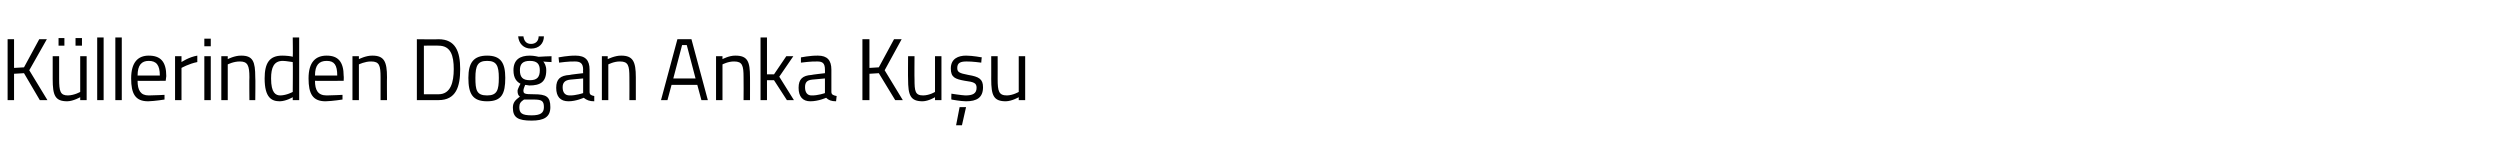 <?xml version="1.0" standalone="no"?><!DOCTYPE svg PUBLIC "-//W3C//DTD SVG 1.1//EN" "http://www.w3.org/Graphics/SVG/1.1/DTD/svg11.dtd"><svg xmlns="http://www.w3.org/2000/svg" version="1.1" width="427px" height="26.8px" viewBox="0 -1 427 26.8" style="top:-1px">  <desc>Küllerinden Doğan Anka Kuşu</desc>  <defs/>  <g id="Polygon289734">    <path d="M 4.1 11.5 L 2.4 11.6 L 2.4 16.1 L 1.3 16.1 L 1.3 5.7 L 2.4 5.7 L 2.4 10.6 L 4.1 10.5 L 6.7 5.7 L 8 5.7 L 5 11 L 8.1 16.1 L 6.8 16.1 L 4.1 11.5 Z M 13.7 8.6 L 13.7 14.7 C 13.7 14.7 12.73 15.27 11.6 15.3 C 10.3 15.3 10.1 14.6 10.1 12.5 C 10.1 12.52 10.1 8.6 10.1 8.6 L 9 8.6 C 9 8.6 9 12.54 9 12.5 C 9 15.3 9.4 16.3 11.5 16.3 C 12.55 16.27 13.7 15.6 13.7 15.6 L 13.7 16.1 L 14.8 16.1 L 14.8 8.6 L 13.7 8.6 Z M 10 5.5 L 11 5.5 L 11 6.8 L 10 6.8 L 10 5.5 Z M 12.9 5.5 L 14 5.5 L 14 6.8 L 12.9 6.8 L 12.9 5.5 Z M 16.6 5.4 L 17.7 5.4 L 17.7 16.1 L 16.6 16.1 L 16.6 5.4 Z M 19.7 5.4 L 20.8 5.4 L 20.8 16.1 L 19.7 16.1 L 19.7 5.4 Z M 28.1 15.2 L 28.1 16 C 28.1 16 26.47 16.27 25.3 16.3 C 23.1 16.3 22.4 15 22.4 12.4 C 22.4 9.6 23.6 8.5 25.4 8.5 C 27.4 8.5 28.4 9.5 28.4 12 C 28.39 11.99 28.3 12.8 28.3 12.8 C 28.3 12.8 23.48 12.84 23.5 12.8 C 23.5 14.4 24 15.3 25.4 15.3 C 26.51 15.29 28.1 15.2 28.1 15.2 Z M 27.3 11.9 C 27.3 10.1 26.7 9.4 25.4 9.4 C 24.2 9.4 23.5 10.1 23.5 11.9 C 23.5 11.9 27.3 11.9 27.3 11.9 Z M 29.9 8.6 L 31 8.6 L 31 9.6 C 31 9.6 32.24 8.75 33.7 8.5 C 33.7 8.5 33.7 9.6 33.7 9.6 C 32.27 9.88 31 10.6 31 10.6 L 31 16.1 L 29.9 16.1 L 29.9 8.6 Z M 34.9 8.6 L 36 8.6 L 36 16.1 L 34.9 16.1 L 34.9 8.6 Z M 34.9 5.6 L 36 5.6 L 36 6.9 L 34.9 6.9 L 34.9 5.6 Z M 37.8 16.1 L 37.8 8.6 L 38.9 8.6 L 38.9 9.1 C 38.9 9.1 40.07 8.48 41.2 8.5 C 43.2 8.5 43.6 9.5 43.6 12.2 C 43.65 12.16 43.6 16.1 43.6 16.1 L 42.6 16.1 C 42.6 16.1 42.56 12.19 42.6 12.2 C 42.6 10.2 42.3 9.5 41 9.5 C 39.91 9.48 38.9 10 38.9 10 L 38.9 16.1 L 37.8 16.1 Z M 51.1 16.1 L 50 16.1 L 50 15.6 C 50 15.6 48.91 16.27 47.8 16.3 C 46.4 16.3 45.2 15.7 45.2 12.4 C 45.2 9.8 46 8.5 48.2 8.5 C 48.9 8.5 49.8 8.6 50 8.7 C 50.05 8.67 50 5.4 50 5.4 L 51.1 5.4 L 51.1 16.1 Z M 50 14.7 C 50 14.7 50.05 9.63 50 9.6 C 49.8 9.6 48.9 9.4 48.3 9.4 C 46.8 9.4 46.3 10.5 46.3 12.4 C 46.3 14.9 47.1 15.3 47.9 15.3 C 48.99 15.27 50 14.7 50 14.7 Z M 58.5 15.2 L 58.5 16 C 58.5 16 56.82 16.27 55.6 16.3 C 53.4 16.3 52.7 15 52.7 12.4 C 52.7 9.6 53.9 8.5 55.8 8.5 C 57.7 8.5 58.7 9.5 58.7 12 C 58.74 11.99 58.7 12.8 58.7 12.8 C 58.7 12.8 53.83 12.84 53.8 12.8 C 53.8 14.4 54.3 15.3 55.8 15.3 C 56.86 15.29 58.5 15.2 58.5 15.2 Z M 57.6 11.9 C 57.6 10.1 57.1 9.4 55.8 9.4 C 54.5 9.4 53.8 10.1 53.8 11.9 C 53.8 11.9 57.6 11.9 57.6 11.9 Z M 60.2 16.1 L 60.2 8.6 L 61.3 8.6 L 61.3 9.1 C 61.3 9.1 62.5 8.48 63.6 8.5 C 65.6 8.5 66.1 9.5 66.1 12.2 C 66.07 12.16 66.1 16.1 66.1 16.1 L 65 16.1 C 65 16.1 64.99 12.19 65 12.2 C 65 10.2 64.8 9.5 63.4 9.5 C 62.34 9.48 61.3 10 61.3 10 L 61.3 16.1 L 60.2 16.1 Z M 71.2 16.1 L 71.2 5.7 C 71.2 5.7 74.88 5.75 74.9 5.7 C 77.8 5.7 78.6 7.8 78.6 10.8 C 78.6 13.8 77.9 16.1 74.9 16.1 C 74.88 16.12 71.2 16.1 71.2 16.1 Z M 74.9 6.8 C 74.88 6.76 72.4 6.8 72.4 6.8 L 72.4 15.1 C 72.4 15.1 74.88 15.11 74.9 15.1 C 77 15.1 77.5 13 77.5 10.8 C 77.5 8.5 77 6.8 74.9 6.8 Z M 86.3 12.3 C 86.3 15 85.7 16.3 83.2 16.3 C 80.7 16.3 80 15 80 12.3 C 80 9.7 80.9 8.5 83.2 8.5 C 85.5 8.5 86.3 9.7 86.3 12.3 Z M 85.2 12.3 C 85.2 10.2 84.8 9.4 83.2 9.4 C 81.6 9.4 81.2 10.2 81.2 12.3 C 81.2 14.4 81.4 15.3 83.2 15.3 C 84.9 15.3 85.2 14.4 85.2 12.3 Z M 87.6 17.4 C 87.6 16.5 88 16.1 88.8 15.5 C 88.5 15.3 88.4 15 88.4 14.5 C 88.4 14.2 88.9 13.3 88.9 13.3 C 88.3 13 87.7 12.4 87.7 11 C 87.7 9.2 88.8 8.5 90.5 8.5 C 91.2 8.5 92 8.7 92 8.7 C 91.99 8.67 94.2 8.6 94.2 8.6 L 94.2 9.6 C 94.2 9.6 92.77 9.54 92.8 9.5 C 93 9.8 93.3 10.2 93.3 11 C 93.3 13 92.3 13.6 90.4 13.6 C 90.3 13.6 89.9 13.5 89.7 13.5 C 89.7 13.5 89.4 14.2 89.4 14.4 C 89.4 15 89.5 15.1 91.2 15.1 C 93.3 15.1 94 15.5 94 17.3 C 94 19 92.9 19.6 90.8 19.6 C 88.5 19.6 87.6 19.1 87.6 17.4 Z M 89.5 16 C 88.9 16.4 88.7 16.7 88.7 17.3 C 88.7 18.3 89.1 18.7 90.8 18.7 C 92.3 18.7 92.9 18.3 92.9 17.3 C 92.9 16.2 92.5 16 91.1 16 C 90.6 16 89.5 16 89.5 16 Z M 92.2 11 C 92.2 9.9 91.7 9.4 90.5 9.4 C 89.3 9.4 88.8 9.9 88.8 11 C 88.8 12.2 89.3 12.7 90.5 12.7 C 91.7 12.7 92.2 12.2 92.2 11 Z M 89.4 5.2 C 89.5 6 89.9 6.5 90.7 6.5 C 91.5 6.5 92 6 92 5.2 C 92 5.2 92.9 5.2 92.9 5.2 C 92.9 6.4 92.1 7.3 90.7 7.3 C 89.4 7.3 88.6 6.4 88.5 5.2 C 88.5 5.2 89.4 5.2 89.4 5.2 Z M 100.7 14.7 C 100.7 15.2 101 15.3 101.5 15.4 C 101.5 15.4 101.5 16.3 101.5 16.3 C 100.7 16.3 100.2 16.1 99.7 15.7 C 99.7 15.7 98.4 16.3 97.1 16.3 C 95.7 16.3 95 15.5 95 14 C 95 12.5 95.7 11.9 97.3 11.8 C 97.26 11.76 99.6 11.5 99.6 11.5 C 99.6 11.5 99.56 10.89 99.6 10.9 C 99.6 9.8 99.1 9.5 98.2 9.5 C 97.21 9.46 95.5 9.7 95.5 9.7 L 95.4 8.8 C 95.4 8.8 97.04 8.48 98.3 8.5 C 100 8.5 100.7 9.3 100.7 10.9 C 100.7 10.9 100.7 14.7 100.7 14.7 Z M 97.4 12.6 C 96.5 12.7 96.1 13.1 96.1 13.9 C 96.1 14.8 96.5 15.3 97.3 15.3 C 98.34 15.33 99.6 14.9 99.6 14.9 L 99.6 12.4 C 99.6 12.4 97.39 12.6 97.4 12.6 Z M 102.8 16.1 L 102.8 8.6 L 103.8 8.6 L 103.8 9.1 C 103.8 9.1 105.03 8.48 106.1 8.5 C 108.1 8.5 108.6 9.5 108.6 12.2 C 108.6 12.16 108.6 16.1 108.6 16.1 L 107.5 16.1 C 107.5 16.1 107.52 12.19 107.5 12.2 C 107.5 10.2 107.3 9.5 105.9 9.5 C 104.87 9.48 103.9 10 103.9 10 L 103.9 16.1 L 102.8 16.1 Z M 115.7 5.7 L 118.1 5.7 L 120.9 16.1 L 119.8 16.1 L 119.1 13.5 L 114.7 13.5 L 114 16.1 L 112.9 16.1 L 115.7 5.7 Z M 115 12.4 L 118.8 12.4 L 117.3 6.7 L 116.5 6.7 L 115 12.4 Z M 122.3 16.1 L 122.3 8.6 L 123.4 8.6 L 123.4 9.1 C 123.4 9.1 124.54 8.48 125.6 8.5 C 127.7 8.5 128.1 9.5 128.1 12.2 C 128.11 12.16 128.1 16.1 128.1 16.1 L 127 16.1 C 127 16.1 127.03 12.19 127 12.2 C 127 10.2 126.8 9.5 125.4 9.5 C 124.38 9.48 123.4 10 123.4 10 L 123.4 16.1 L 122.3 16.1 Z M 129.9 16.1 L 129.9 5.4 L 131 5.4 L 131 11.7 L 132.2 11.7 L 134.3 8.6 L 135.5 8.6 L 133.1 12.1 L 135.6 16.1 L 134.4 16.1 L 132.2 12.7 L 131 12.7 L 131 16.1 L 129.9 16.1 Z M 142 14.7 C 142 15.2 142.4 15.3 142.9 15.4 C 142.9 15.4 142.8 16.3 142.8 16.3 C 142 16.3 141.5 16.1 141.1 15.7 C 141.1 15.7 139.8 16.3 138.4 16.3 C 137.1 16.3 136.4 15.5 136.4 14 C 136.4 12.5 137.1 11.9 138.6 11.8 C 138.61 11.76 140.9 11.5 140.9 11.5 C 140.9 11.5 140.92 10.89 140.9 10.9 C 140.9 9.8 140.5 9.5 139.6 9.5 C 138.56 9.46 136.8 9.7 136.8 9.7 L 136.8 8.8 C 136.8 8.8 138.39 8.48 139.7 8.5 C 141.3 8.5 142 9.3 142 10.9 C 142 10.9 142 14.7 142 14.7 Z M 138.7 12.6 C 137.8 12.7 137.5 13.1 137.5 13.9 C 137.5 14.8 137.9 15.3 138.6 15.3 C 139.7 15.33 140.9 14.9 140.9 14.9 L 140.9 12.4 C 140.9 12.4 138.74 12.6 138.7 12.6 Z M 150.1 11.5 L 148.5 11.6 L 148.5 16.1 L 147.3 16.1 L 147.3 5.7 L 148.5 5.7 L 148.5 10.6 L 150.1 10.5 L 152.7 5.7 L 154 5.7 L 151.1 11 L 154.2 16.1 L 152.9 16.1 L 150.1 11.5 Z M 160.8 8.6 L 160.8 16.1 L 159.7 16.1 L 159.7 15.6 C 159.7 15.6 158.63 16.27 157.6 16.3 C 155.5 16.3 155.1 15.3 155.1 12.5 C 155.07 12.54 155.1 8.6 155.1 8.6 L 156.2 8.6 C 156.2 8.6 156.17 12.53 156.2 12.5 C 156.2 14.6 156.3 15.3 157.7 15.3 C 158.81 15.27 159.7 14.7 159.7 14.7 L 159.7 8.6 L 160.8 8.6 Z M 163.3 20.4 L 164.3 20.4 L 165 17.3 L 163.9 17.3 L 163.3 20.4 Z M 167.6 9.7 C 167.6 9.7 166 9.48 165.1 9.5 C 164.1 9.5 163.5 9.7 163.5 10.6 C 163.5 11.3 163.8 11.5 165.4 11.8 C 167.2 12.1 167.9 12.5 167.9 13.9 C 167.9 15.7 166.8 16.3 165 16.3 C 164.1 16.3 162.5 16 162.5 16 C 162.46 15.99 162.5 15 162.5 15 C 162.5 15 164.19 15.27 164.9 15.3 C 166.1 15.3 166.8 15 166.8 14 C 166.8 13.2 166.4 13 164.8 12.8 C 163.1 12.5 162.4 12.2 162.4 10.7 C 162.4 9 163.7 8.5 165 8.5 C 166.1 8.5 167.7 8.8 167.7 8.8 C 167.66 8.76 167.6 9.7 167.6 9.7 Z M 175.1 8.6 L 175.1 16.1 L 174 16.1 L 174 15.6 C 174 15.6 172.87 16.27 171.8 16.3 C 169.7 16.3 169.3 15.3 169.3 12.5 C 169.31 12.54 169.3 8.6 169.3 8.6 L 170.4 8.6 C 170.4 8.6 170.41 12.53 170.4 12.5 C 170.4 14.6 170.6 15.3 172 15.3 C 173.04 15.27 174 14.7 174 14.7 L 174 8.6 L 175.1 8.6 Z " stroke="none" fill="#000"/>  </g></svg>